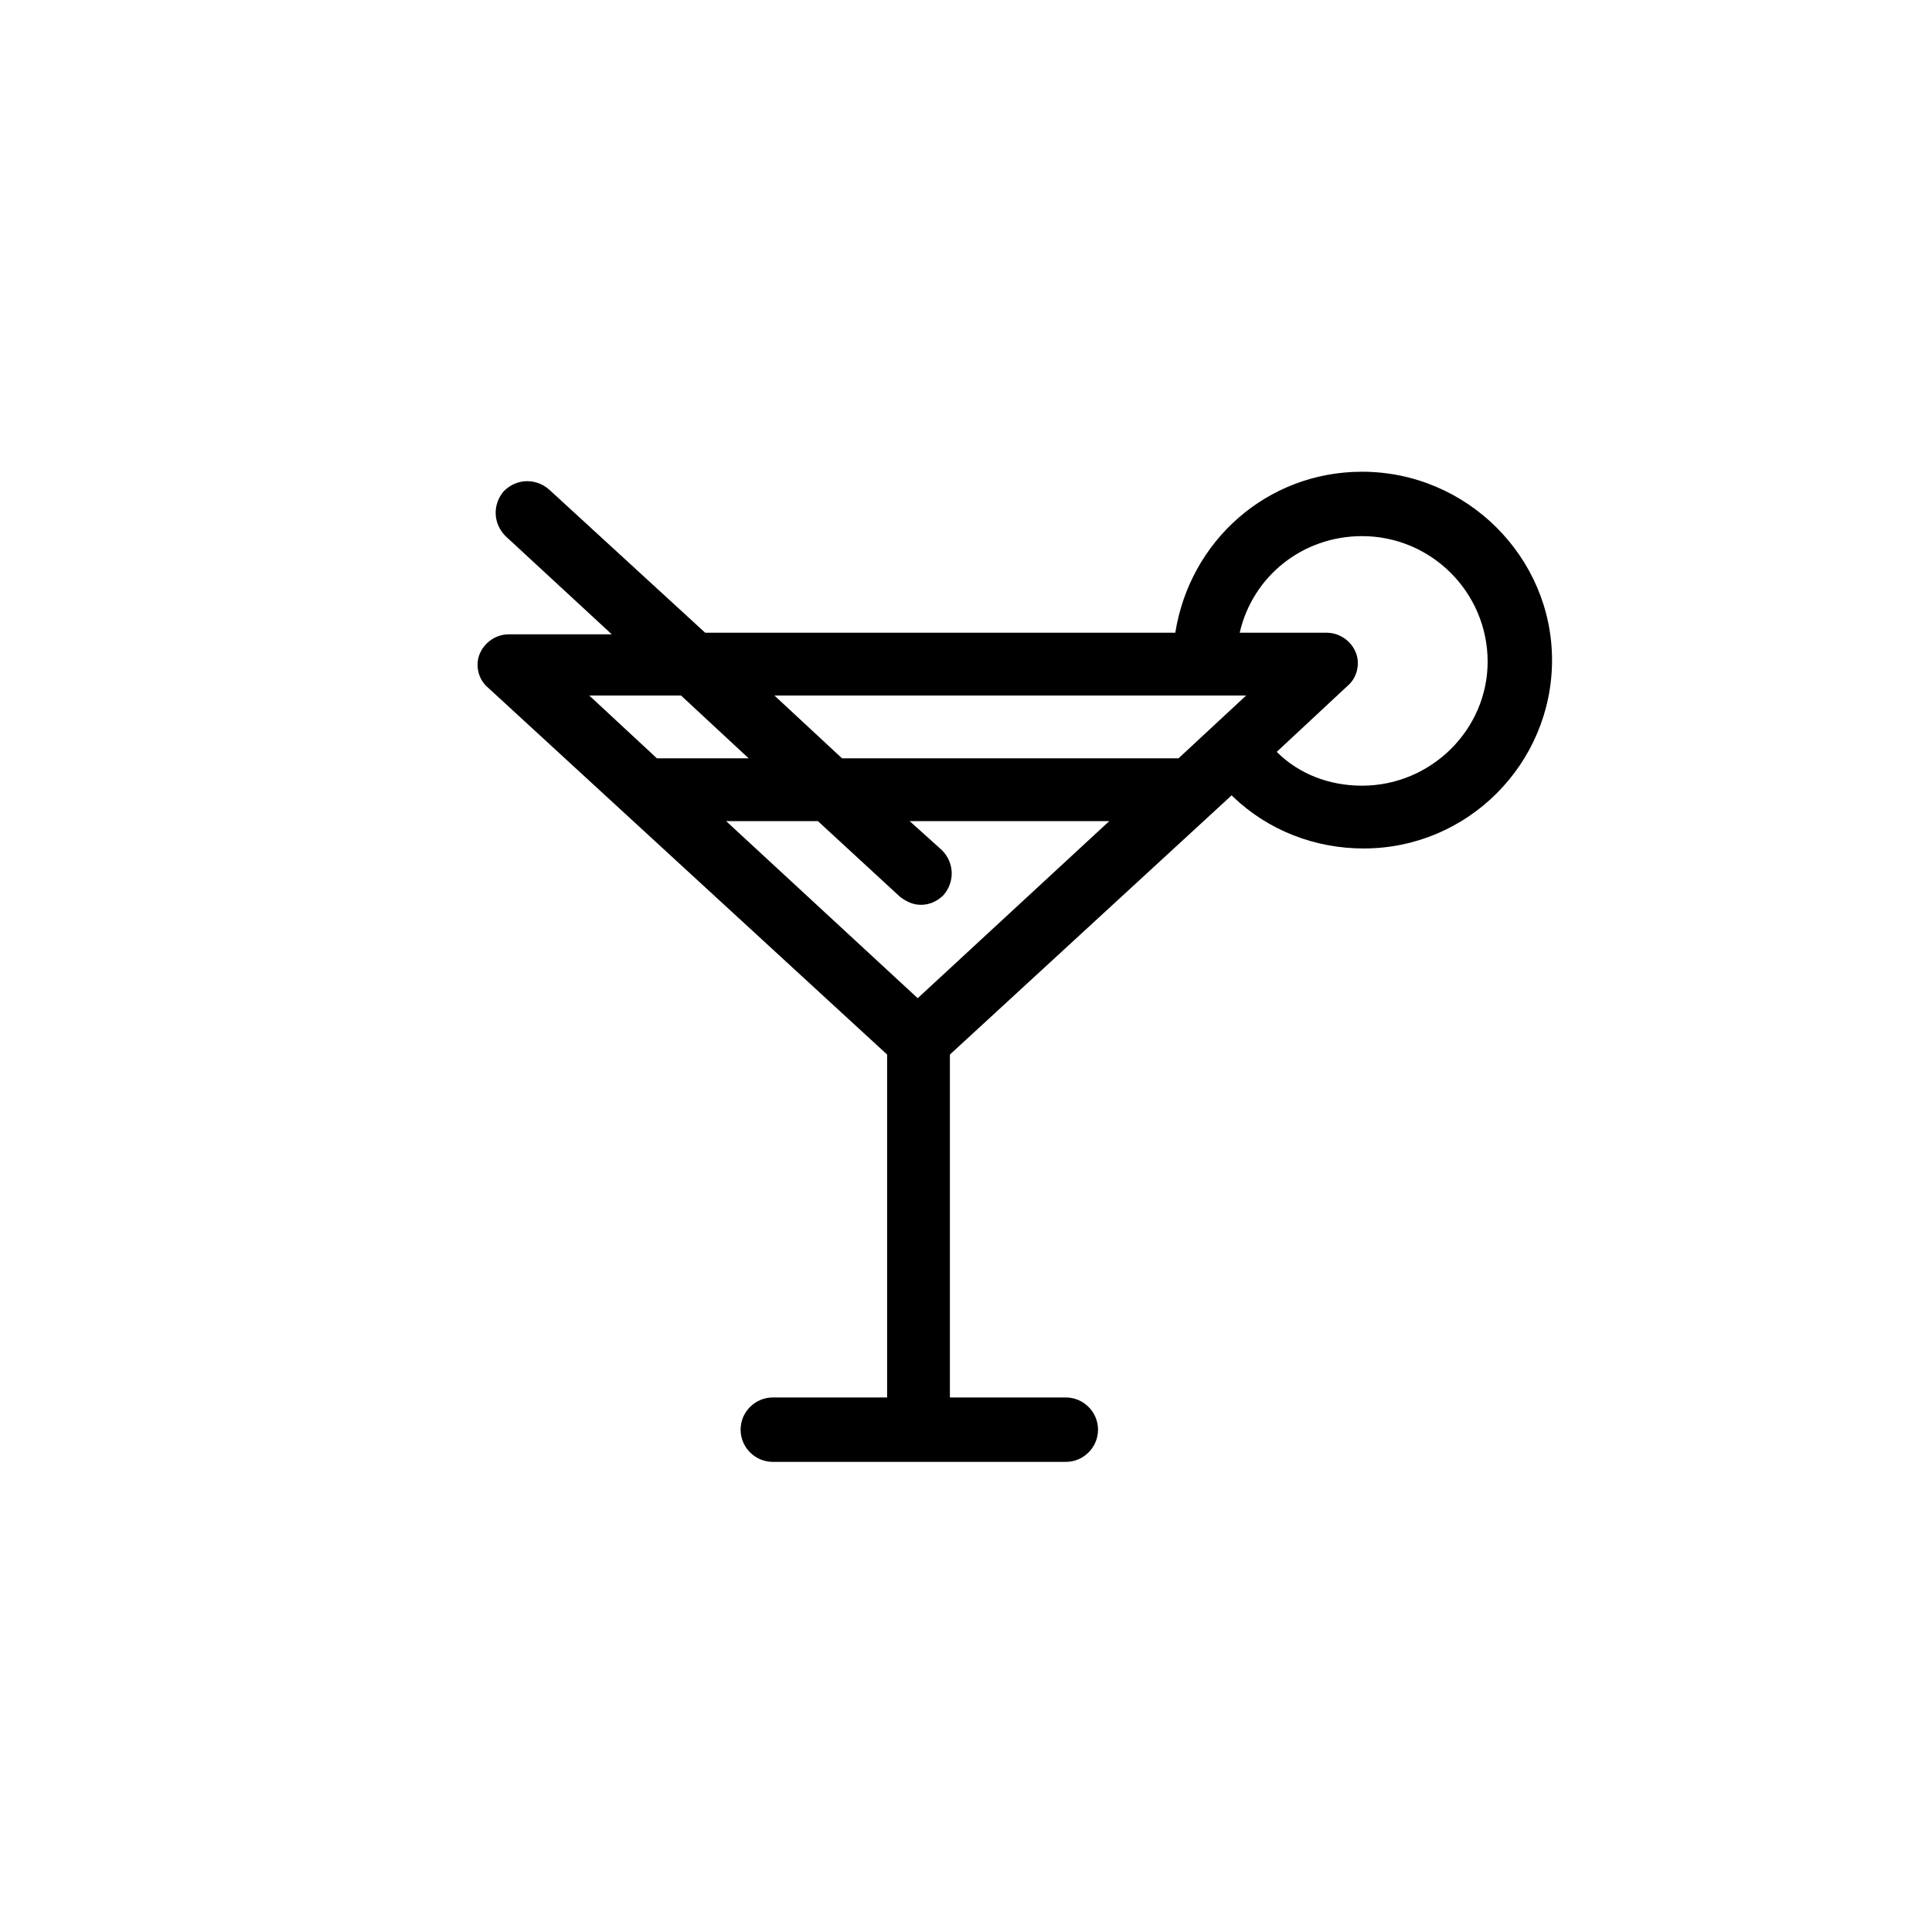 <?xml version="1.0" encoding="utf-8"?>
<!-- Generator: Adobe Illustrator 24.1.0, SVG Export Plug-In . SVG Version: 6.00 Build 0)  -->
<svg version="1.1" id="Capa_1" xmlns="http://www.w3.org/2000/svg" xmlns:xlink="http://www.w3.org/1999/xlink" x="0px" y="0px"
	 viewBox="0 0 120 120" style="enable-background:new 0 0 120 120;" xml:space="preserve">
<g>
	<g>
		<path d="M84.6,29.3c-5.9,0-10.7,4.3-11.6,10H43.8l-9.7-8.9c-0.8-0.7-2-0.7-2.8,0.1c-0.7,0.8-0.7,2,0.1,2.8l6.6,6.1h-6.4
			c-0.8,0-1.5,0.5-1.8,1.2c-0.3,0.7-0.1,1.6,0.5,2.1l24.8,22.8c0,0.1,0,0.1,0,0.2v21.1h-7.1c-1.1,0-2,0.9-2,2c0,1.1,0.9,2,2,2h18.2
			c1.1,0,2-0.9,2-2c0-1.1-0.9-2-2-2H59V65.7c0-0.1,0-0.1,0-0.2l17.5-16.1c0,0,0.1,0.1,0.1,0.1c2.2,2.1,5.1,3.2,8.1,3.2
			c6.5,0,11.7-5.3,11.7-11.7S91.1,29.3,84.6,29.3L84.6,29.3z M77.4,43.2l-4.2,3.9H52.3l-4.2-3.9H77.4z M45.1,51h5.7l5.1,4.7
			c0.4,0.3,0.8,0.5,1.3,0.5c0.5,0,1-0.2,1.4-0.6c0.7-0.8,0.7-2-0.1-2.8l-2-1.8h12.4L57,62L45.1,51z M42.3,43.2l4.2,3.9h-5.7
			l-4.2-3.9H42.3z M84.6,48.8c-2,0-3.9-0.7-5.3-2.1l4.4-4.1c0.6-0.5,0.8-1.4,0.5-2.1c-0.3-0.7-1-1.2-1.8-1.2H77c0.8-3.5,3.9-6,7.6-6
			c4.3,0,7.8,3.5,7.8,7.8C92.4,45.3,88.9,48.8,84.6,48.8L84.6,48.8z M84.6,48.8"/>
	</g>
</g>
</svg>
